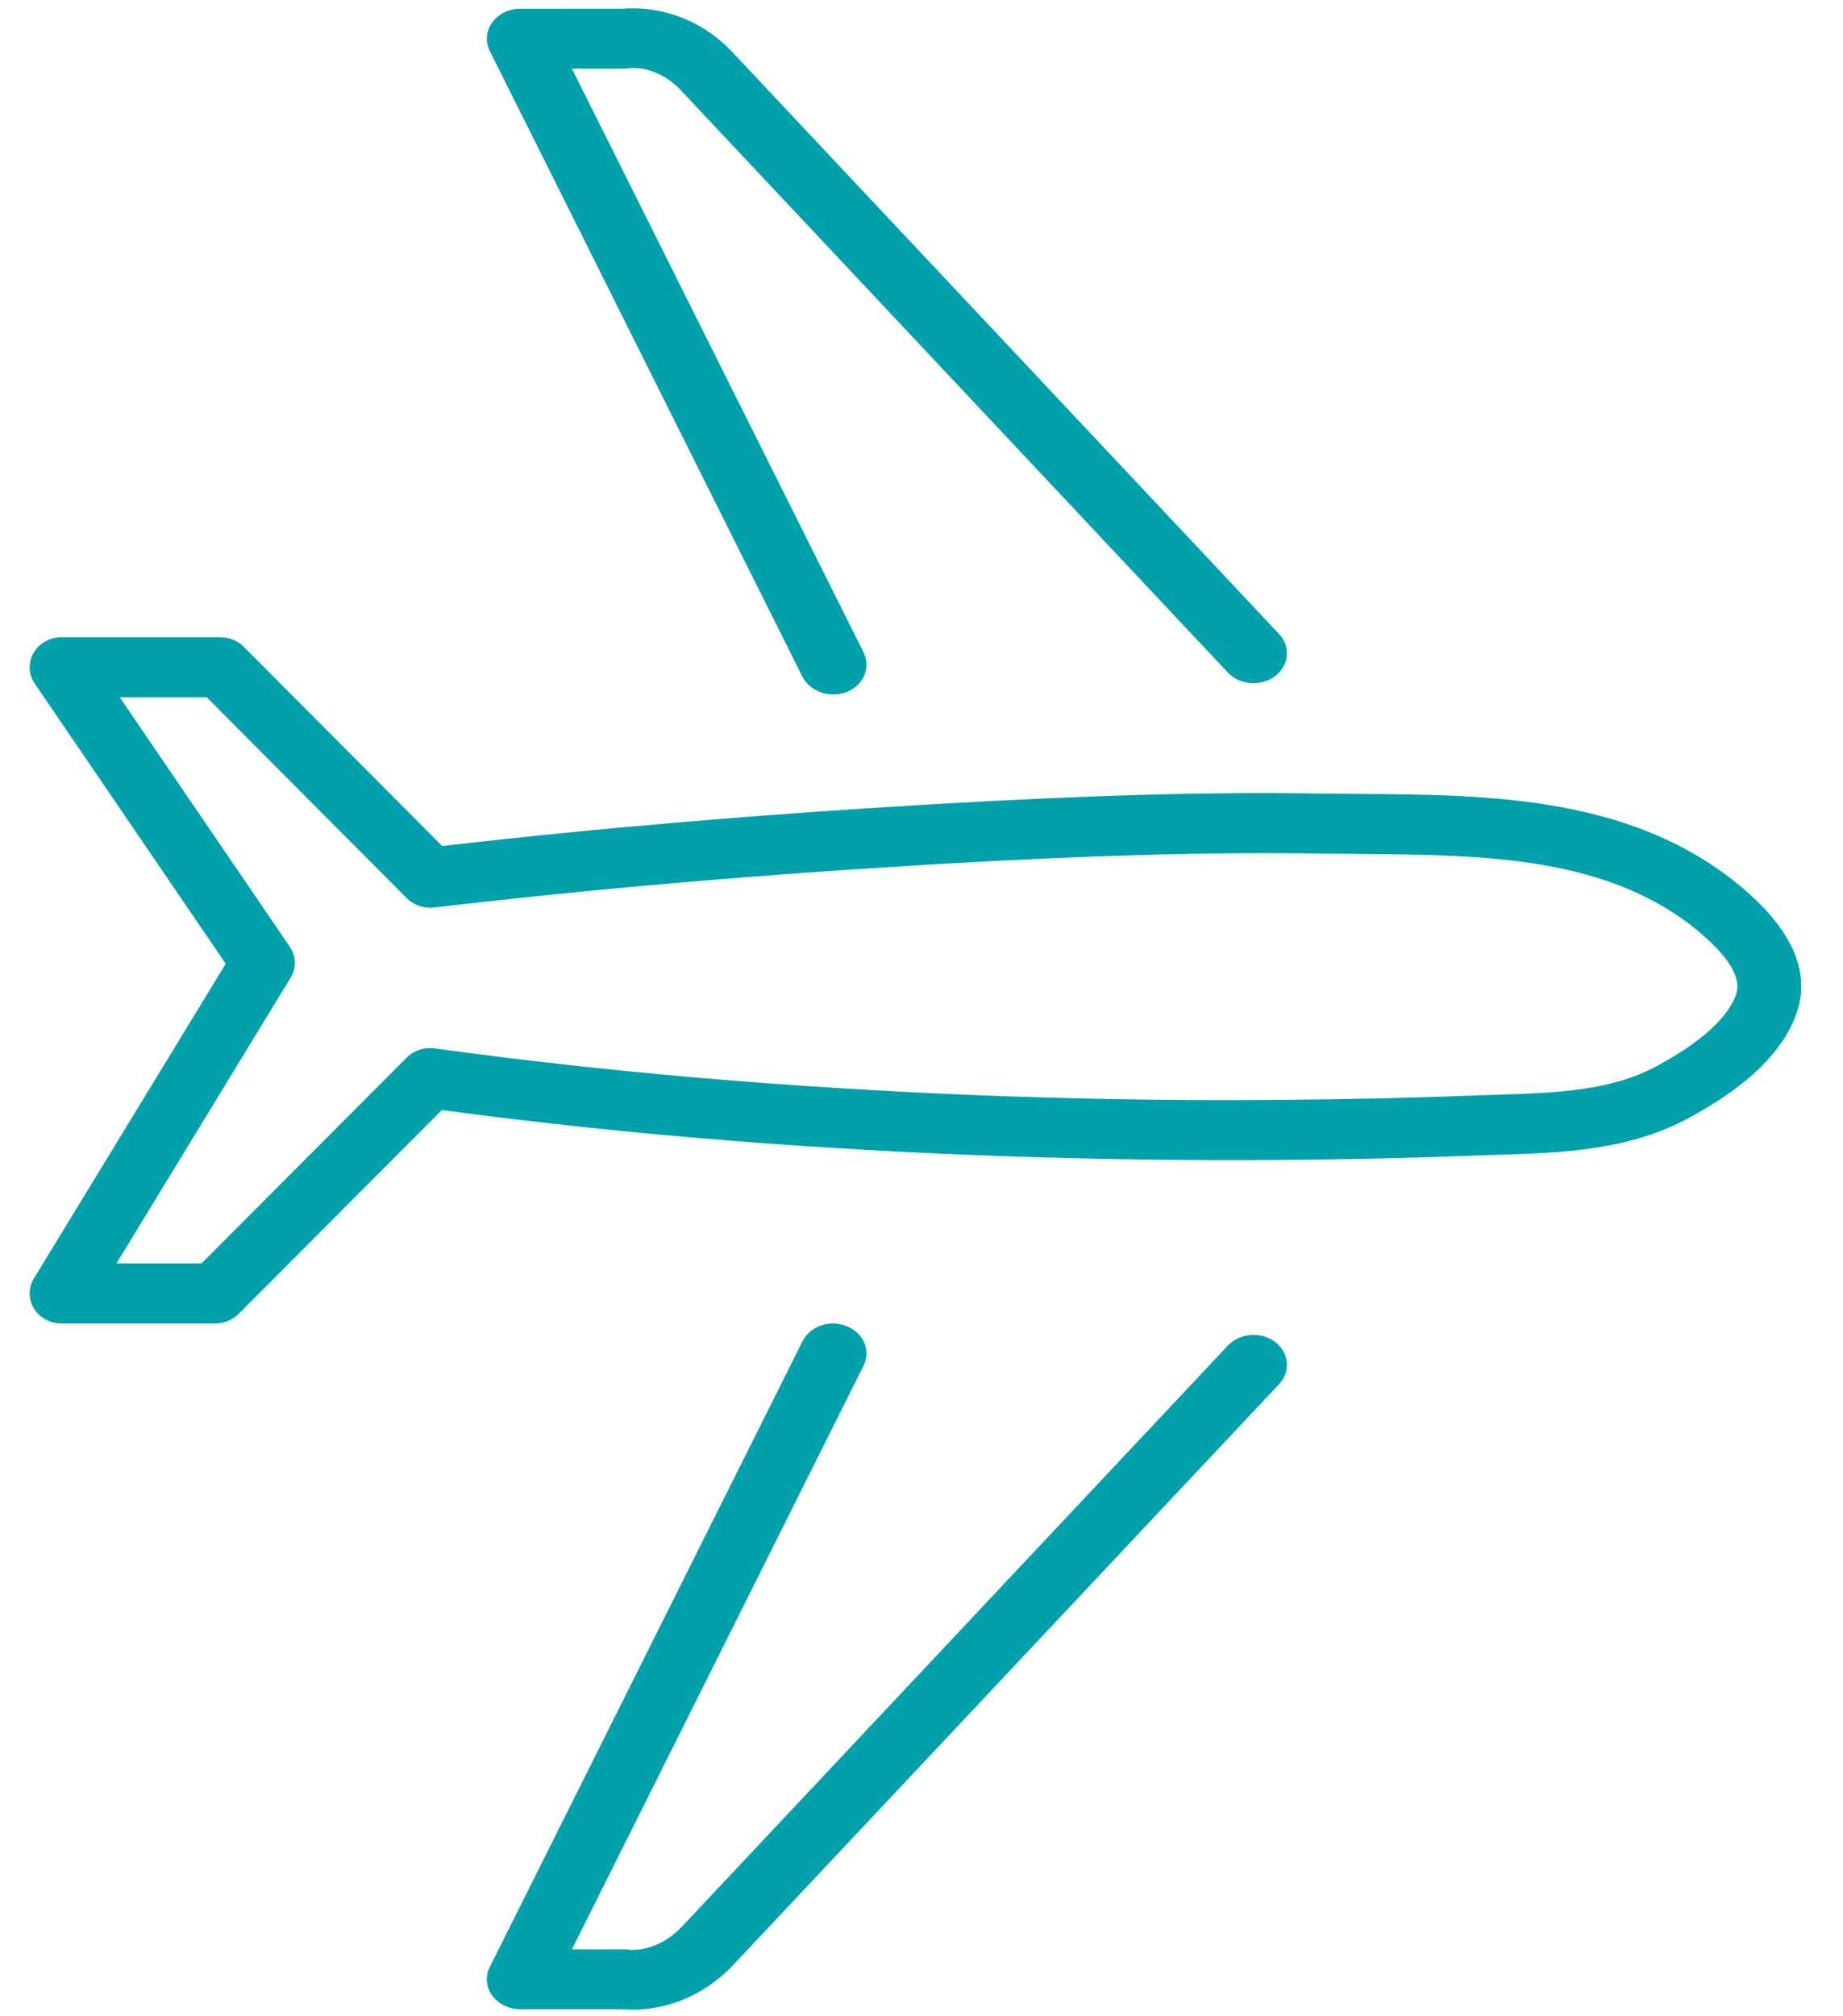 <?xml version="1.0" encoding="UTF-8"?>
<svg width="43px" height="47px" viewBox="0 0 43 47" version="1.1" xmlns="http://www.w3.org/2000/svg" xmlns:xlink="http://www.w3.org/1999/xlink">
    <!-- Generator: Sketch 55.2 (78181) - https://sketchapp.com -->
    <title>Artboard</title>
    <desc>Created with Sketch.</desc>
    <g id="Artboard" stroke="none" stroke-width="1" fill="none" fill-rule="evenodd">
        <g id="FabFibre" fill="#00A1AB" fill-rule="nonzero">
            <g id="fabfibrebroadband">
                <path d="M29.925,25.645 C25.684,25.685 21.408,25.536 17.206,25.206 C14.77,25.012 12.394,24.757 10.141,24.445 C9.897,24.412 9.66,24.491 9.493,24.658 L4.702,29.459 L2.717,29.459 L6.778,22.801 C6.919,22.572 6.911,22.293 6.76,22.073 L2.795,16.261 L4.826,16.261 L4.87,16.306 L9.493,20.946 C9.653,21.106 9.882,21.186 10.129,21.161 C13.804,20.728 17.658,20.396 21.904,20.147 C25.414,19.942 28.265,19.864 30.873,19.904 L31.789,19.913 C34.634,19.936 37.574,19.959 39.692,21.771 C40.369,22.351 40.641,22.833 40.5,23.206 C40.197,24.011 39.052,24.64 38.675,24.847 C37.588,25.443 36.297,25.483 34.932,25.526 L34.378,25.545 C32.938,25.6 31.439,25.634 29.925,25.645 L29.925,25.645 Z M34.977,26.926 C36.399,26.882 38.01,26.832 39.421,26.058 C40.277,25.588 41.465,24.828 41.899,23.674 C42.259,22.719 41.852,21.729 40.688,20.733 C38.15,18.562 34.777,18.536 31.801,18.513 L30.898,18.505 C28.314,18.461 25.428,18.539 21.813,18.75 C17.715,18.989 13.979,19.306 10.391,19.719 L10.316,19.727 L10.265,19.675 L5.686,15.081 C5.547,14.94 5.349,14.86 5.146,14.86 L1.434,14.86 C1.162,14.86 0.913,15 0.783,15.225 C0.653,15.449 0.663,15.723 0.811,15.94 L5.267,22.472 L0.791,29.81 C0.659,30.026 0.66,30.295 0.792,30.51 C0.924,30.726 1.17,30.86 1.434,30.86 L5.022,30.86 C5.226,30.86 5.423,30.78 5.563,30.64 L10.309,25.883 L10.385,25.893 C12.543,26.182 14.796,26.42 17.083,26.6 C21.218,26.927 25.542,27.08 29.937,27.046 C31.485,27.034 33.001,27 34.441,26.944 L34.977,26.926 Z" id="Fill-1"></path>
                <path d="M19.755,30.923 C19.651,30.882 19.542,30.86 19.433,30.86 C19.341,30.86 19.248,30.875 19.16,30.906 C18.964,30.972 18.81,31.103 18.724,31.275 L11.427,45.866 C11.319,46.083 11.34,46.331 11.485,46.53 C11.629,46.729 11.874,46.849 12.139,46.849 L14.511,46.849 C14.586,46.854 14.666,46.86 14.764,46.86 C15.255,46.86 16.207,46.73 17.064,45.864 L29.844,32.273 C30.12,31.979 30.077,31.537 29.749,31.289 C29.42,31.043 28.926,31.08 28.648,31.375 L15.882,44.954 C15.44,45.4 14.985,45.466 14.752,45.466 L14.749,45.466 L14.727,45.469 L14.708,45.465 C14.662,45.457 14.617,45.454 14.571,45.454 L13.343,45.454 L20.148,31.844 C20.234,31.674 20.24,31.484 20.164,31.309 C20.091,31.136 19.945,30.998 19.755,30.923" id="Fill-4"></path>
                <path d="M29.843,14.784 L17.046,1.171 C16.218,0.333 15.284,0.193 14.759,0.193 C14.668,0.193 14.59,0.197 14.526,0.203 L12.14,0.204 C11.875,0.204 11.63,0.323 11.486,0.522 C11.34,0.722 11.319,0.97 11.427,1.187 L18.724,15.783 C18.894,16.123 19.375,16.289 19.753,16.136 C19.945,16.06 20.09,15.923 20.165,15.749 C20.239,15.574 20.234,15.384 20.149,15.214 L13.343,1.6 L14.571,1.6 C14.603,1.6 14.663,1.594 14.694,1.59 C14.694,1.59 15.292,1.503 15.863,2.081 L28.648,15.682 C28.925,15.975 29.418,16.014 29.748,15.767 C30.077,15.52 30.119,15.079 29.843,14.784" id="Fill-7"></path>
            </g>
        </g>
    </g>
</svg>